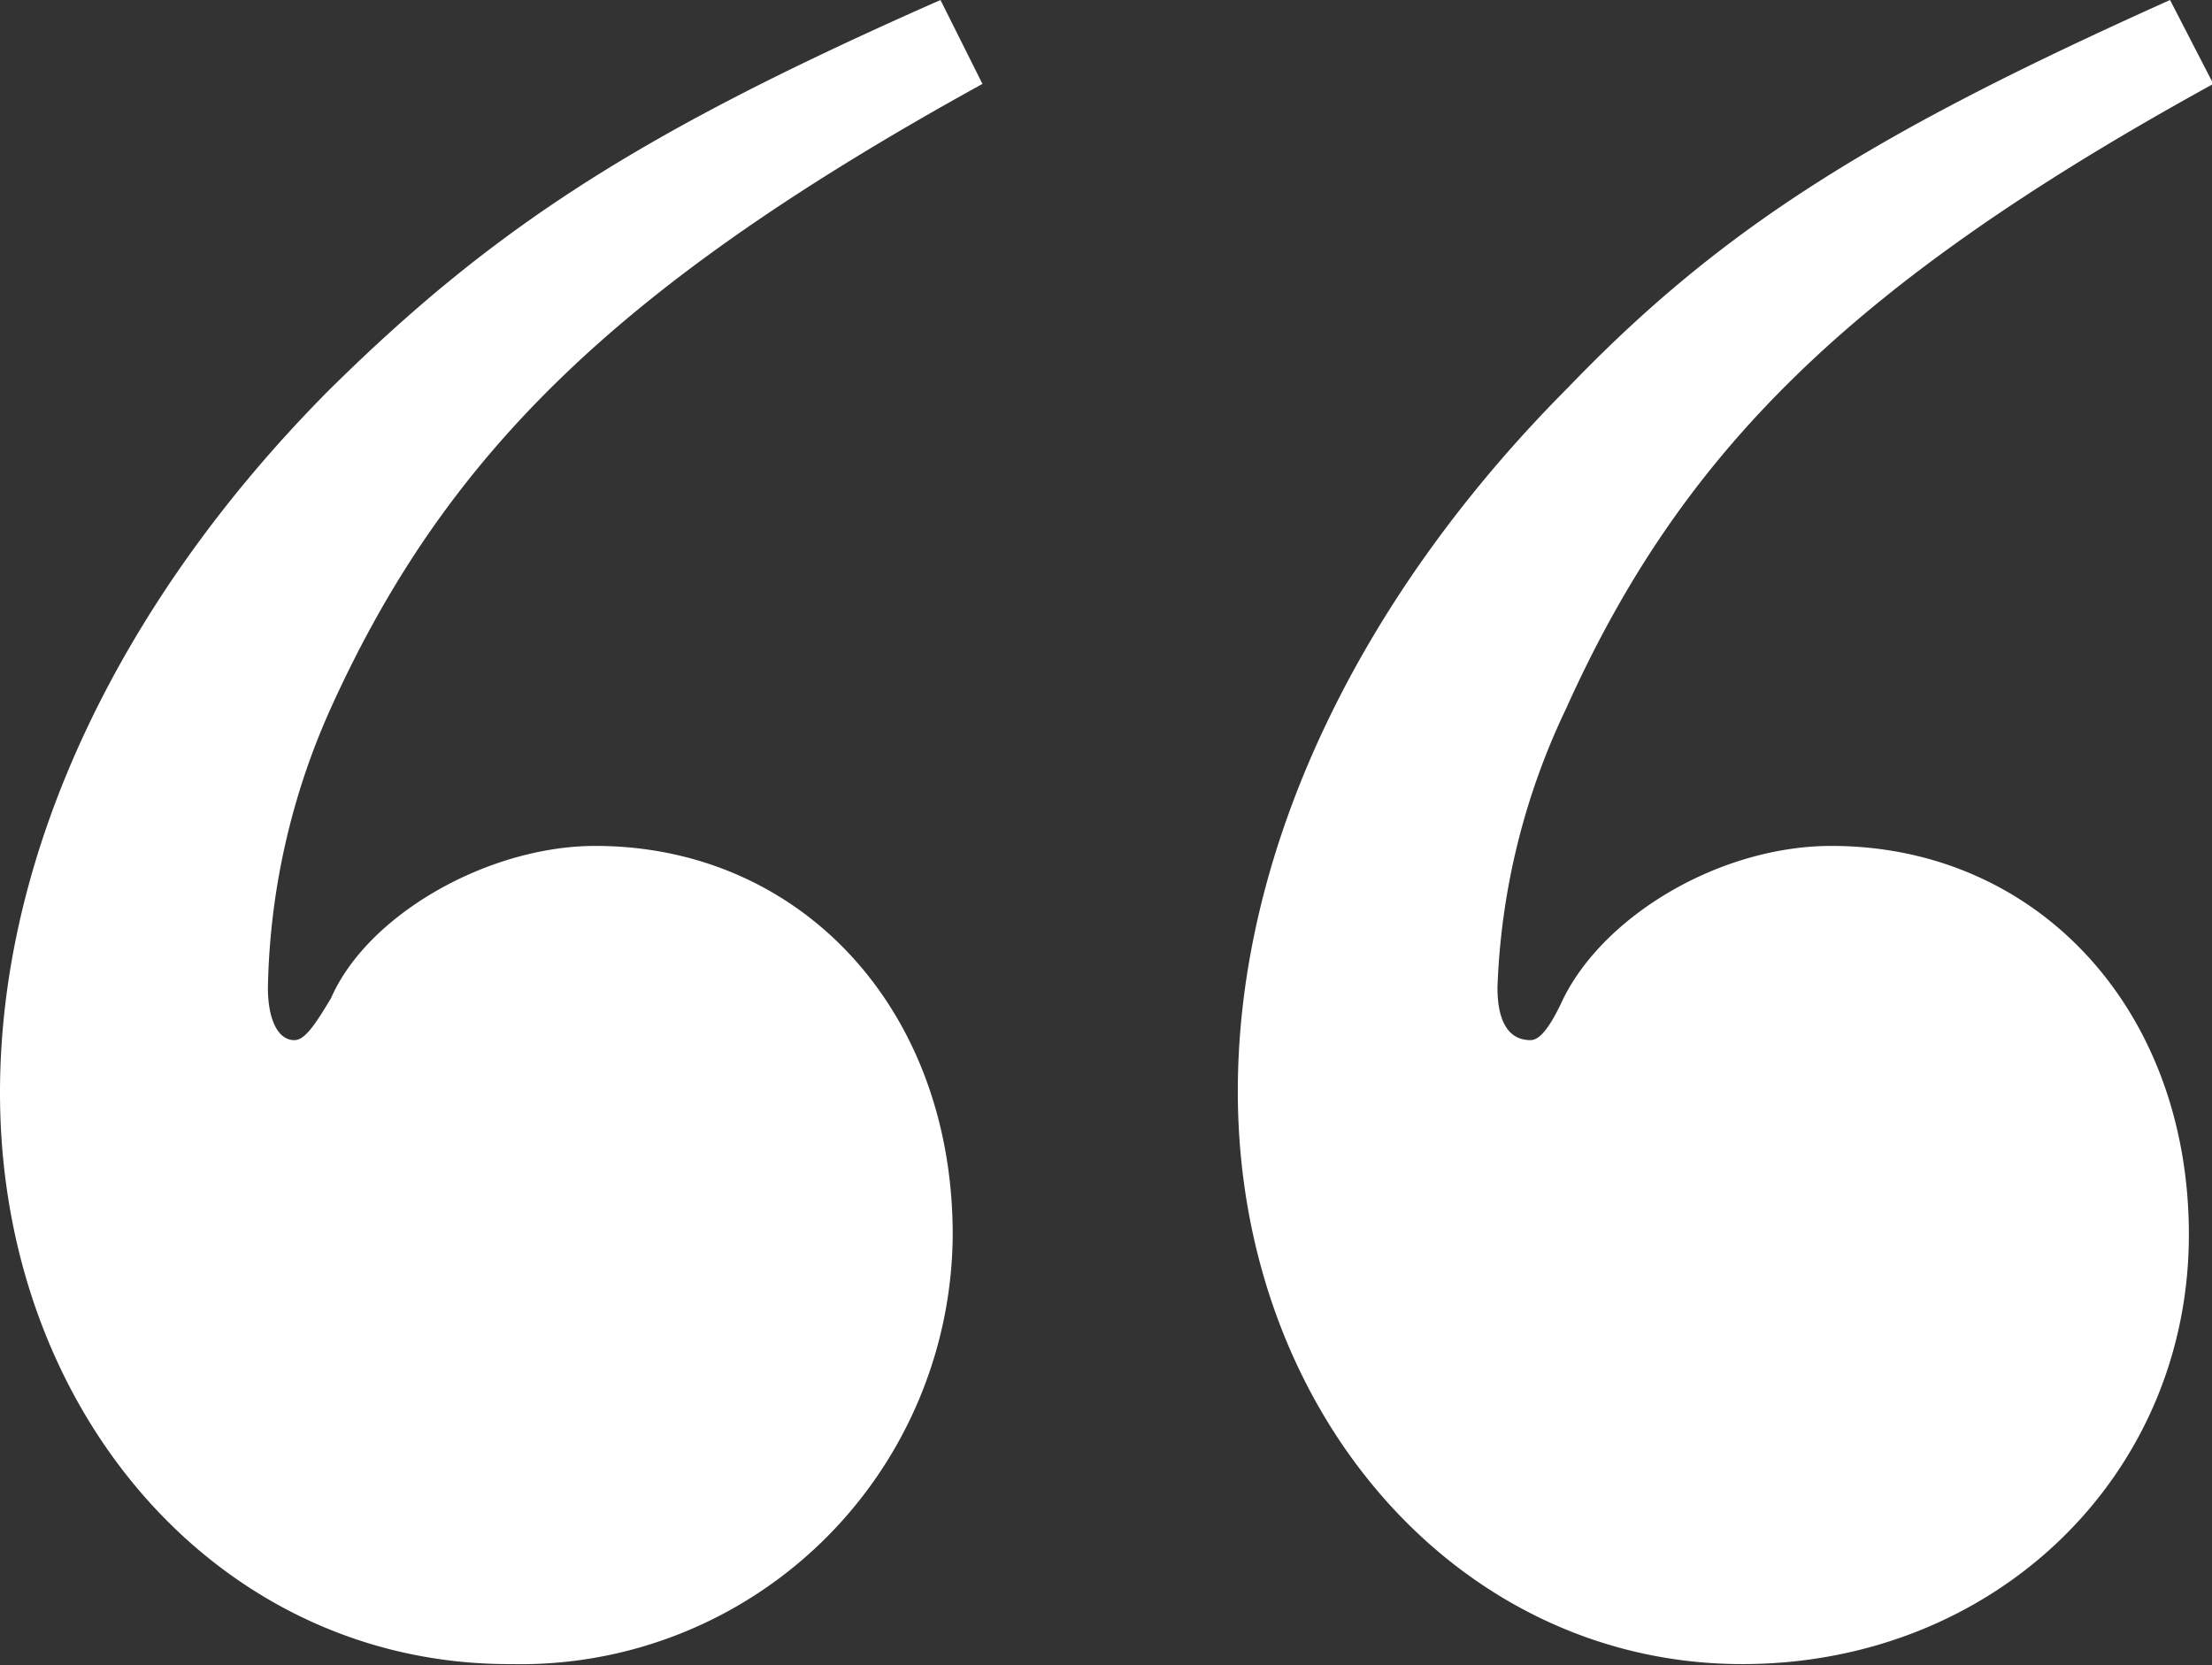 <svg id="Calque_1" data-name="Calque 1" xmlns="http://www.w3.org/2000/svg" xmlns:xlink="http://www.w3.org/1999/xlink" viewBox="0 0 66.96 50.42"><rect x="0" y="0" width="66.96" height="50.42" fill="#333333" stroke="none"/><defs><style>.cls-1{fill:none;}.cls-2{clip-path:url(#clip-path);}.cls-3{fill:#fff;}</style><clipPath id="clip-path" transform="translate(0 0)"><rect class="cls-1" width="66.96" height="50.42"/></clipPath></defs><title>guillemets_blanc_1</title><g class="cls-2"><path class="cls-3" d="M29.74,2.54C18.77,8.59,13.52,13.68,10,21.47A21.53,21.53,0,0,0,8.11,29.9c0,1,.32,1.59.8,1.59.32,0,.63-.47,1.11-1.27,1.11-2.54,4.77-4.61,8-4.61,6.21,0,10.82,4.93,10.82,11.77a13.08,13.08,0,0,1-13.36,13C6.68,50.42,0,42.79,0,33.08c0-7.31,3.66-14.95,10-21.31C15,6.84,19.4,4,28.47,0ZM67,2.54C56,8.59,50.9,13.68,47.4,21.47a21.25,21.25,0,0,0-2.07,8.43c0,1,.32,1.59,1,1.59.31,0,.63-.47,1-1.27,1.27-2.54,4.77-4.61,8.11-4.61,6.21,0,10.82,4.93,10.82,11.77,0,7.31-5.89,13-13.52,13-8.59,0-15.27-7.63-15.27-17.34,0-7.31,3.66-14.95,10-21.31C52.17,6.84,56.78,4,65.69,0Z" transform="translate(0 0)"/></g></svg>